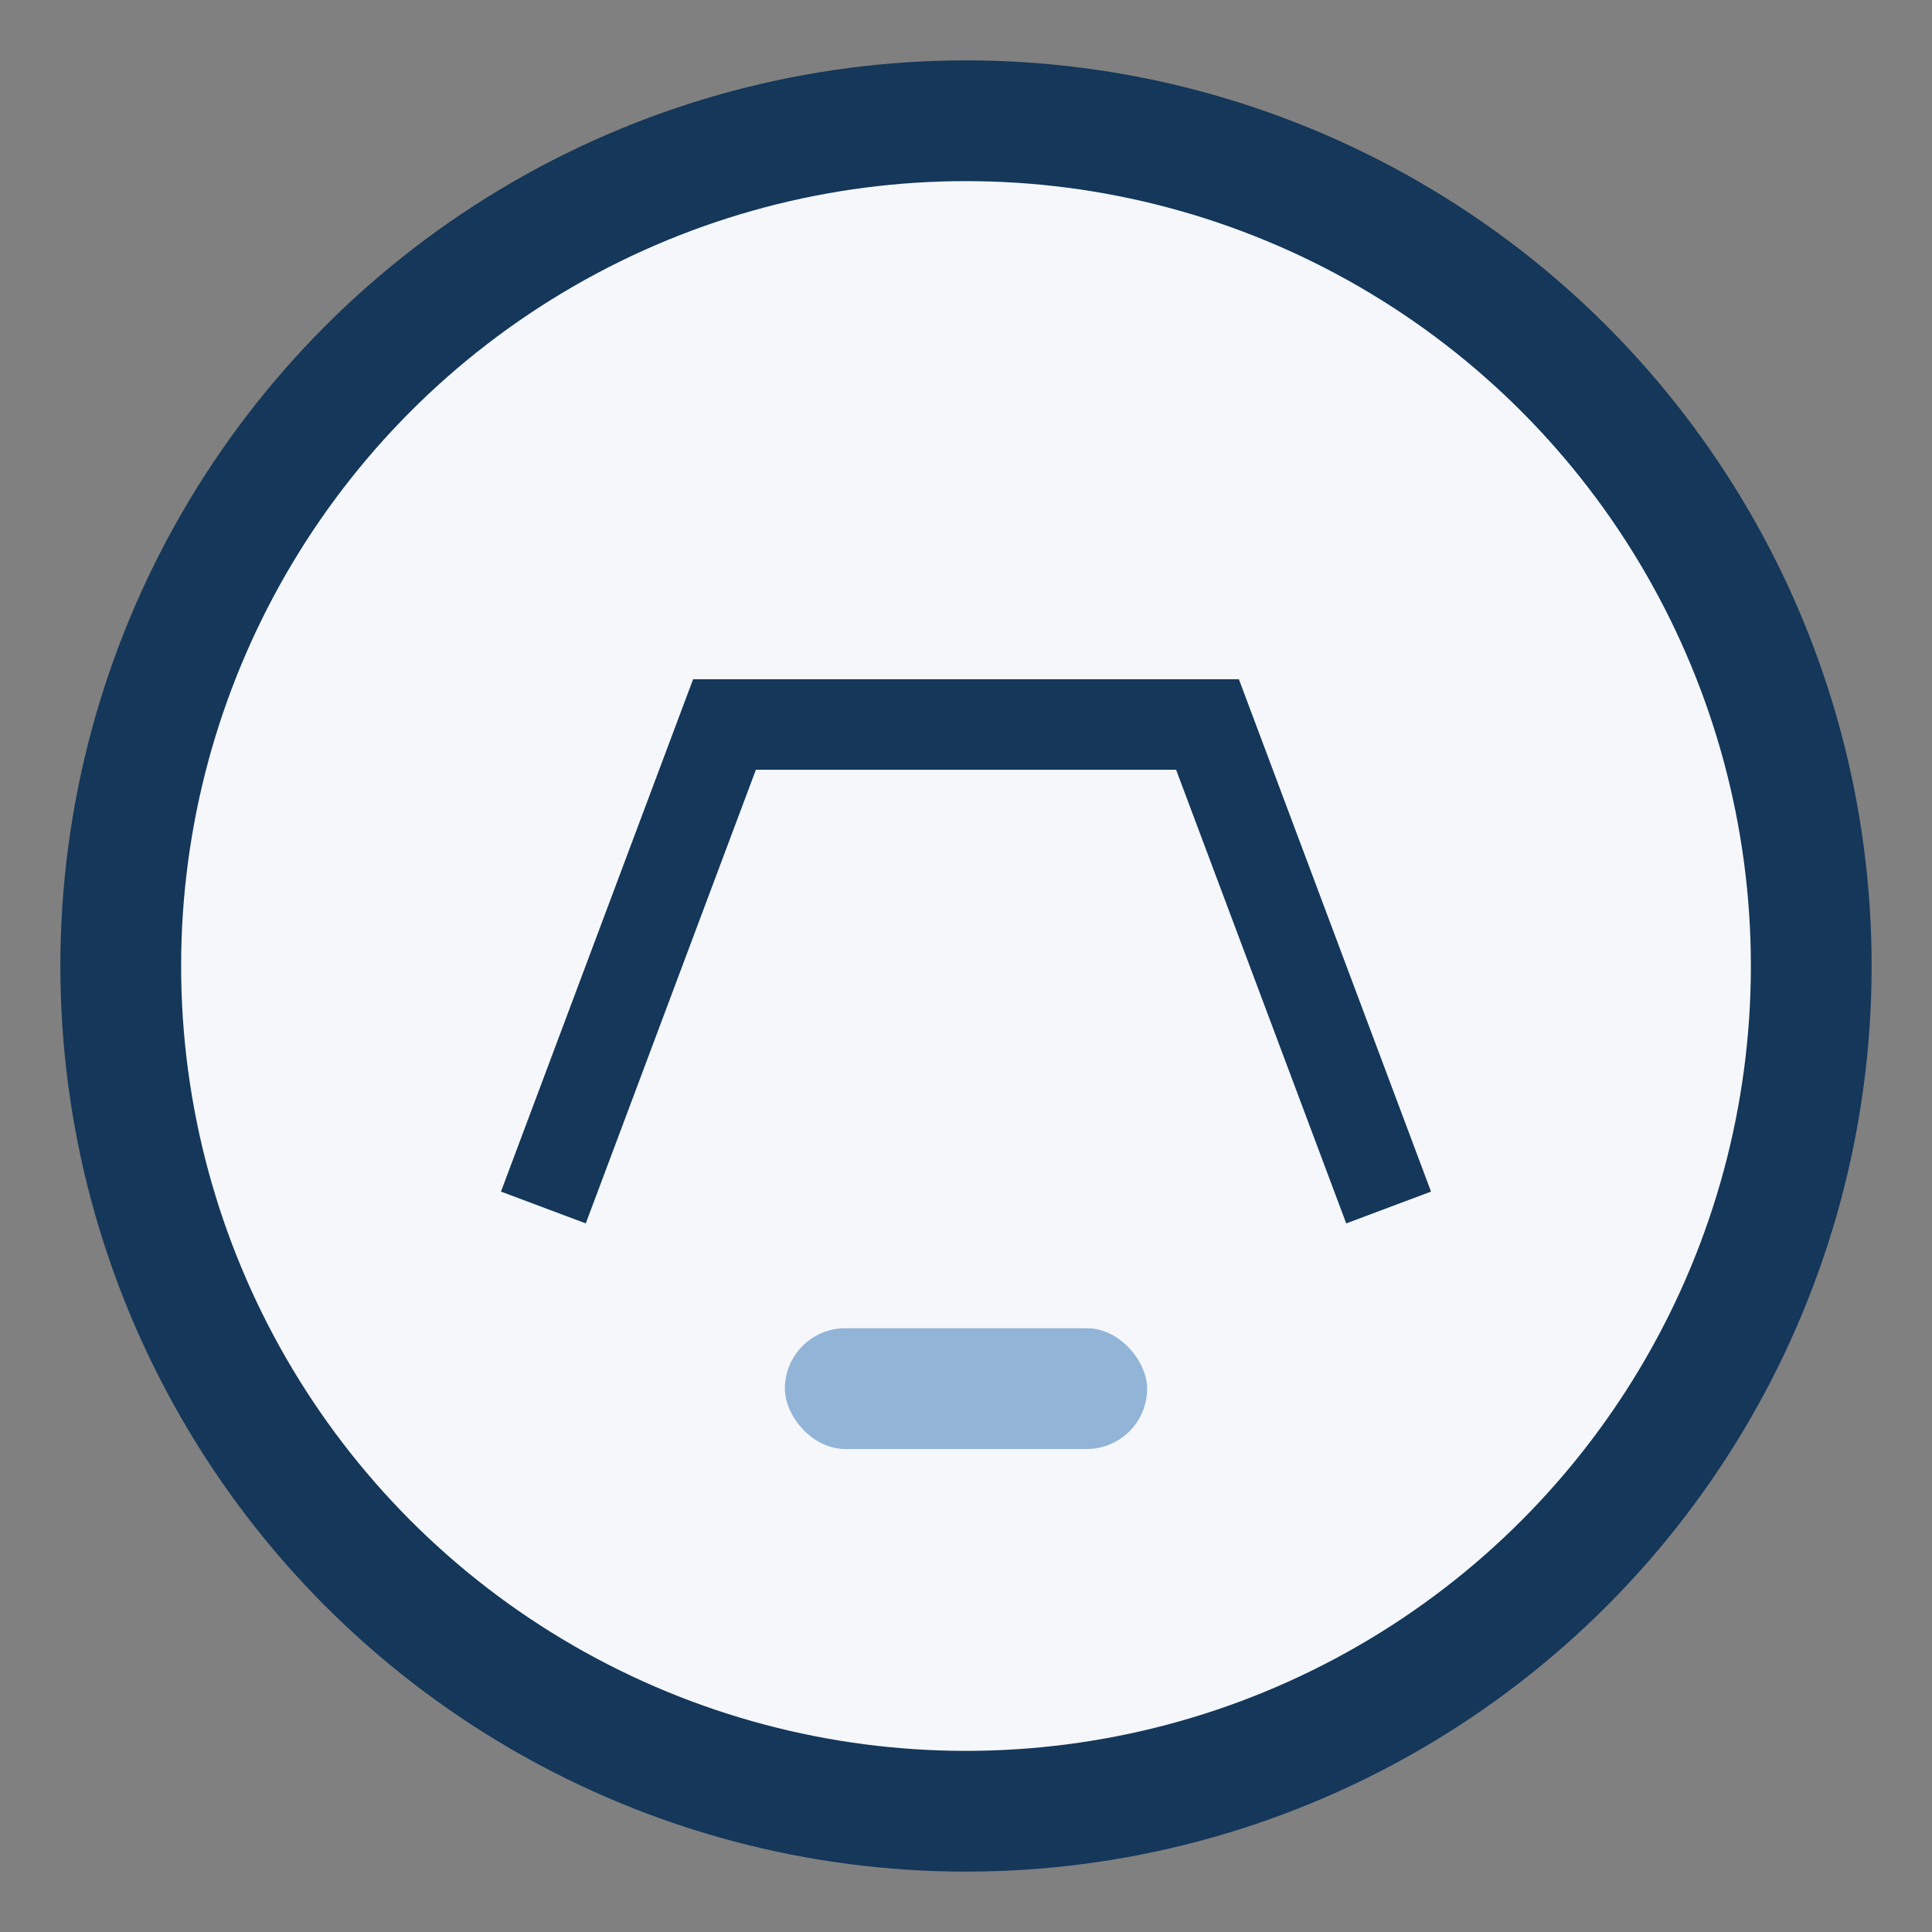 <?xml version="1.0" encoding="UTF-8"?>
<svg xmlns="http://www.w3.org/2000/svg" width="32" height="32" viewBox="0 0 32 32"><rect x="0" y="0" width="32" height="32" fill="#808080" stroke="none"/><circle cx="16" cy="16" r="14" fill="#F5F7FA" stroke="#14375A" stroke-width="2"/><path d="M9 20l3-8h8l3 8" stroke="#14375A" stroke-width="1.5" fill="none"/><rect x="13" y="22" width="6" height="2" rx="1" fill="#92B4D7"/></svg>